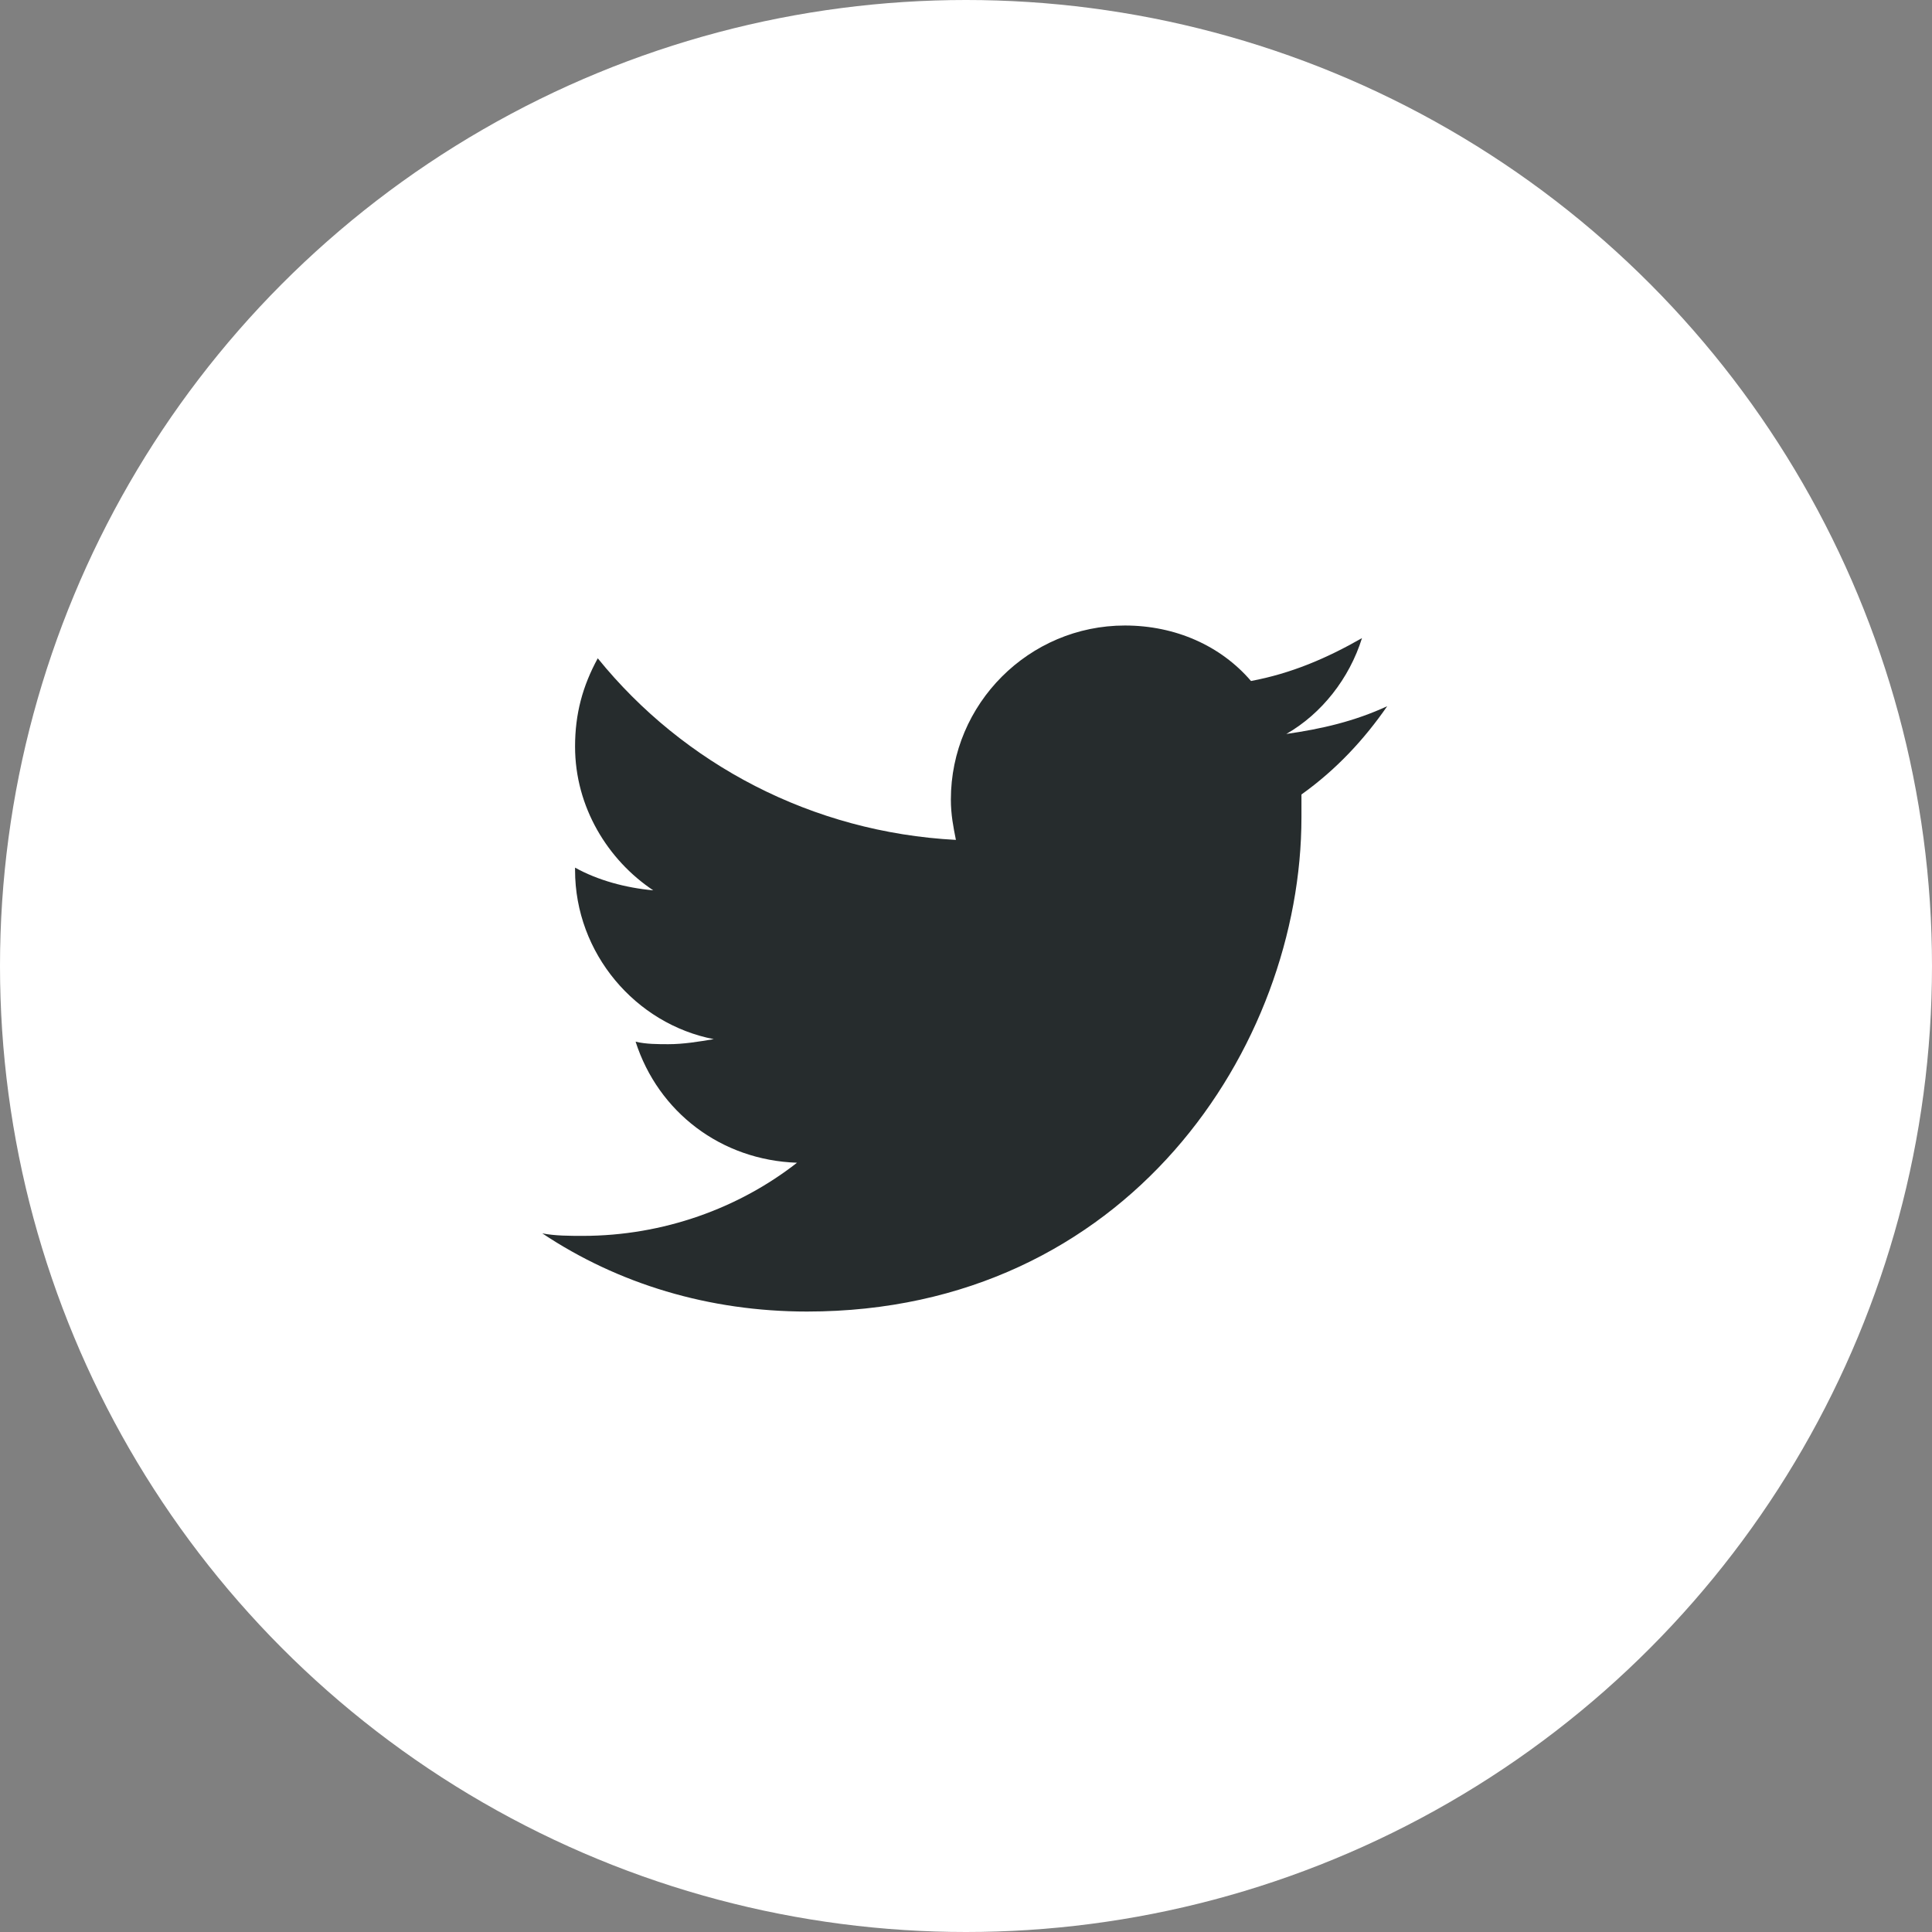 <svg enable-background="new 0 0 76.6 76.6" viewBox="0 0 76.6 76.6" xmlns="http://www.w3.org/2000/svg"><rect x="0" y="0" width="76.6" height="76.6" fill="#808080" stroke="none"/><circle cx="38.3" cy="38.3" fill="#fff" r="38.3"/><path d="m51.6 31.5v.9c0 9.1-6.9 19.6-19.6 19.6-3.9 0-7.5-1.1-10.5-3.1.5.1 1.1.1 1.6.1 3.2 0 6.2-1.1 8.5-2.9-3-.1-5.5-2-6.4-4.8.4.1.9.1 1.3.1.6 0 1.2-.1 1.8-.2-3.1-.6-5.5-3.4-5.5-6.7v-.1c.9.5 2 .8 3.1.9-1.8-1.2-3.1-3.3-3.1-5.7 0-1.3.3-2.4.9-3.5 3.4 4.2 8.5 6.9 14.2 7.2-.1-.5-.2-1-.2-1.6 0-3.8 3.1-6.9 6.9-6.9 2 0 3.8.8 5 2.2 1.6-.3 3-.9 4.4-1.7-.5 1.6-1.6 3-3 3.8 1.4-.2 2.7-.5 4-1.1-.9 1.3-2 2.5-3.4 3.5z" fill="#262c2d"/></svg>